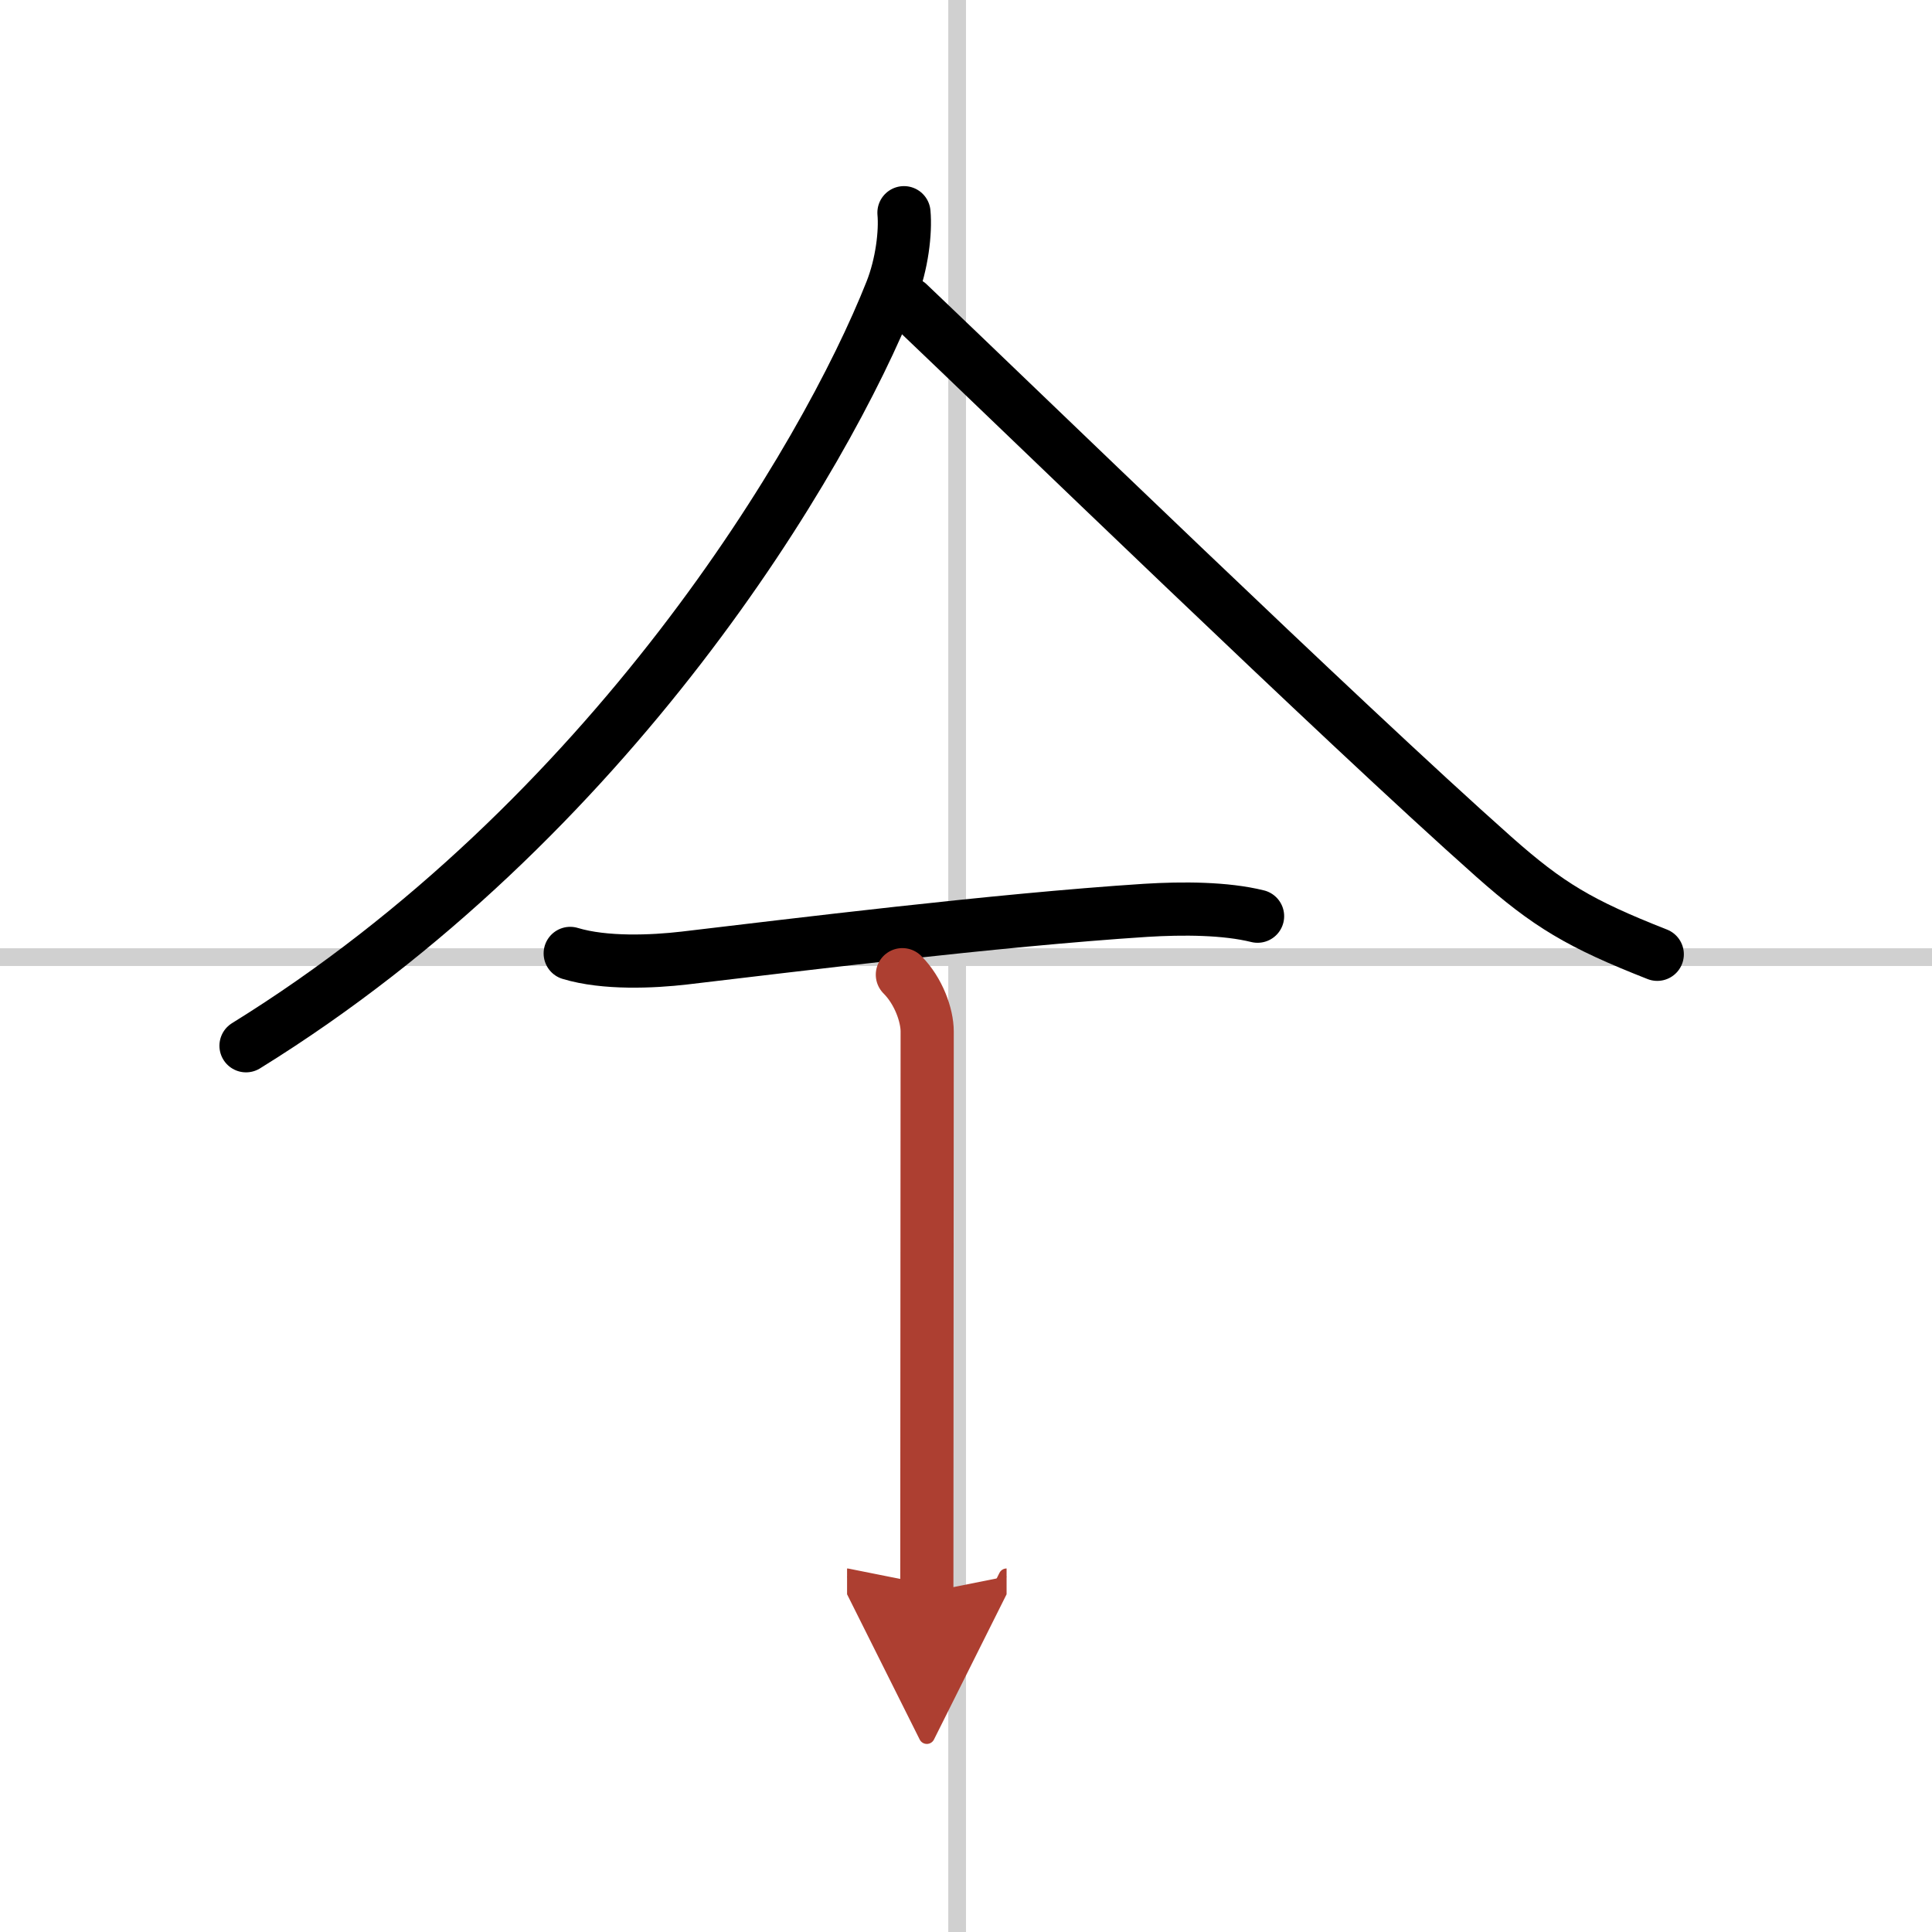 <svg width="400" height="400" viewBox="0 0 109 109" xmlns="http://www.w3.org/2000/svg"><defs><marker id="a" markerWidth="4" orient="auto" refX="1" refY="5" viewBox="0 0 10 10"><polyline points="0 0 10 5 0 10 1 5" fill="#ad3f31" stroke="#ad3f31"/></marker></defs><g fill="none" stroke="#000" stroke-linecap="round" stroke-linejoin="round" stroke-width="3"><rect width="100%" height="100%" fill="#fff" stroke="#fff"/><line x1="54" x2="54" y2="109" stroke="#d0d0d0" stroke-width="1"/><line x2="109" y1="54" y2="54" stroke="#d0d0d0" stroke-width="1"/><path d="M51,12c0.1,1.1-0.11,2.9-0.71,4.42C46.54,25.91,34.42,46.29,13.88,59"/><path d="m51.25 17.13c6.01 5.71 24.37 23.52 33.03 31.21 3.08 2.73 4.85 3.78 9.22 5.5"/><path d="m32.17 53.79c1.95 0.59 4.65 0.47 6.45 0.26 6.04-0.71 17.52-2.14 26.01-2.69 2.11-0.13 4.5-0.12 6.32 0.33"/><path d="m50.91 54.99c0.92 0.92 1.4 2.3 1.4 3.2 0 6.3-0.02 24.06-0.02 31.65" marker-end="url(#a)" stroke="#ad3f31"/></g></svg>

